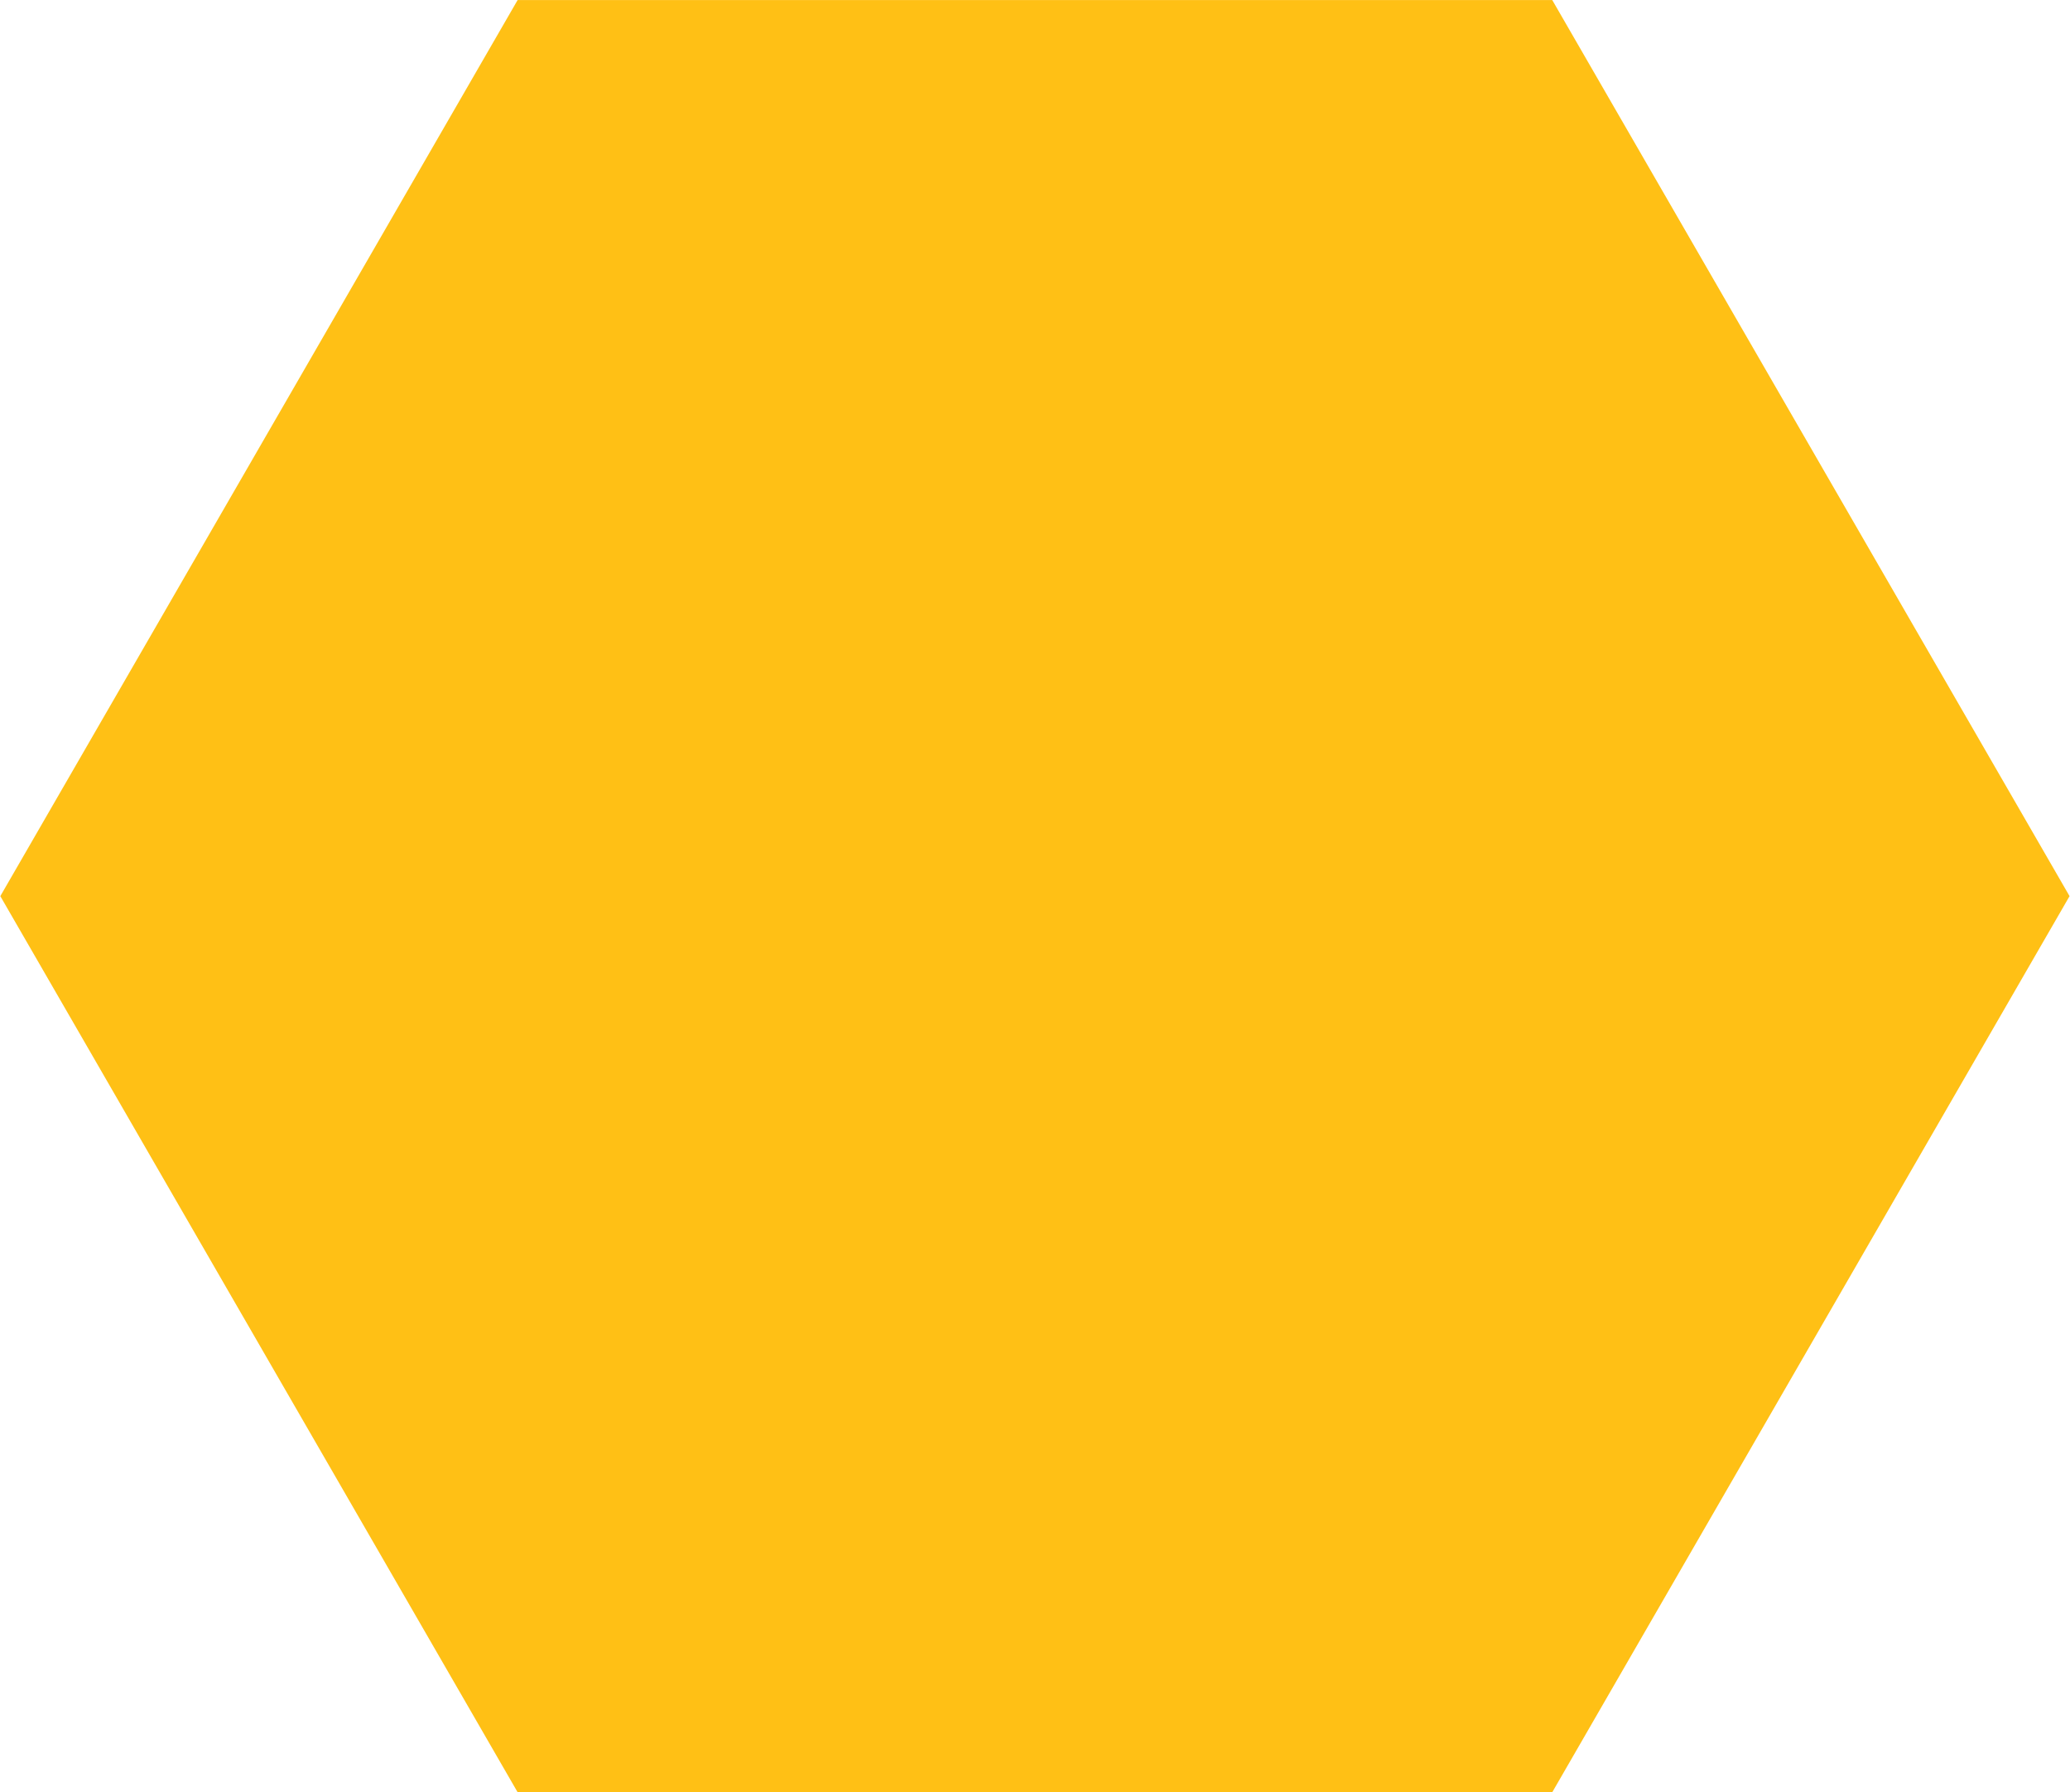 <?xml version="1.0" encoding="UTF-8"?> <svg xmlns="http://www.w3.org/2000/svg" width="2690" height="2329" viewBox="0 0 2690 2329" fill="none"> <path d="M2017.17 0.048L2689.42 1164.42L2017.17 2328.8L672.664 2328.8L0.412 1164.42L672.664 0.048L2017.17 0.048Z" fill="#FFC015"></path> </svg> 